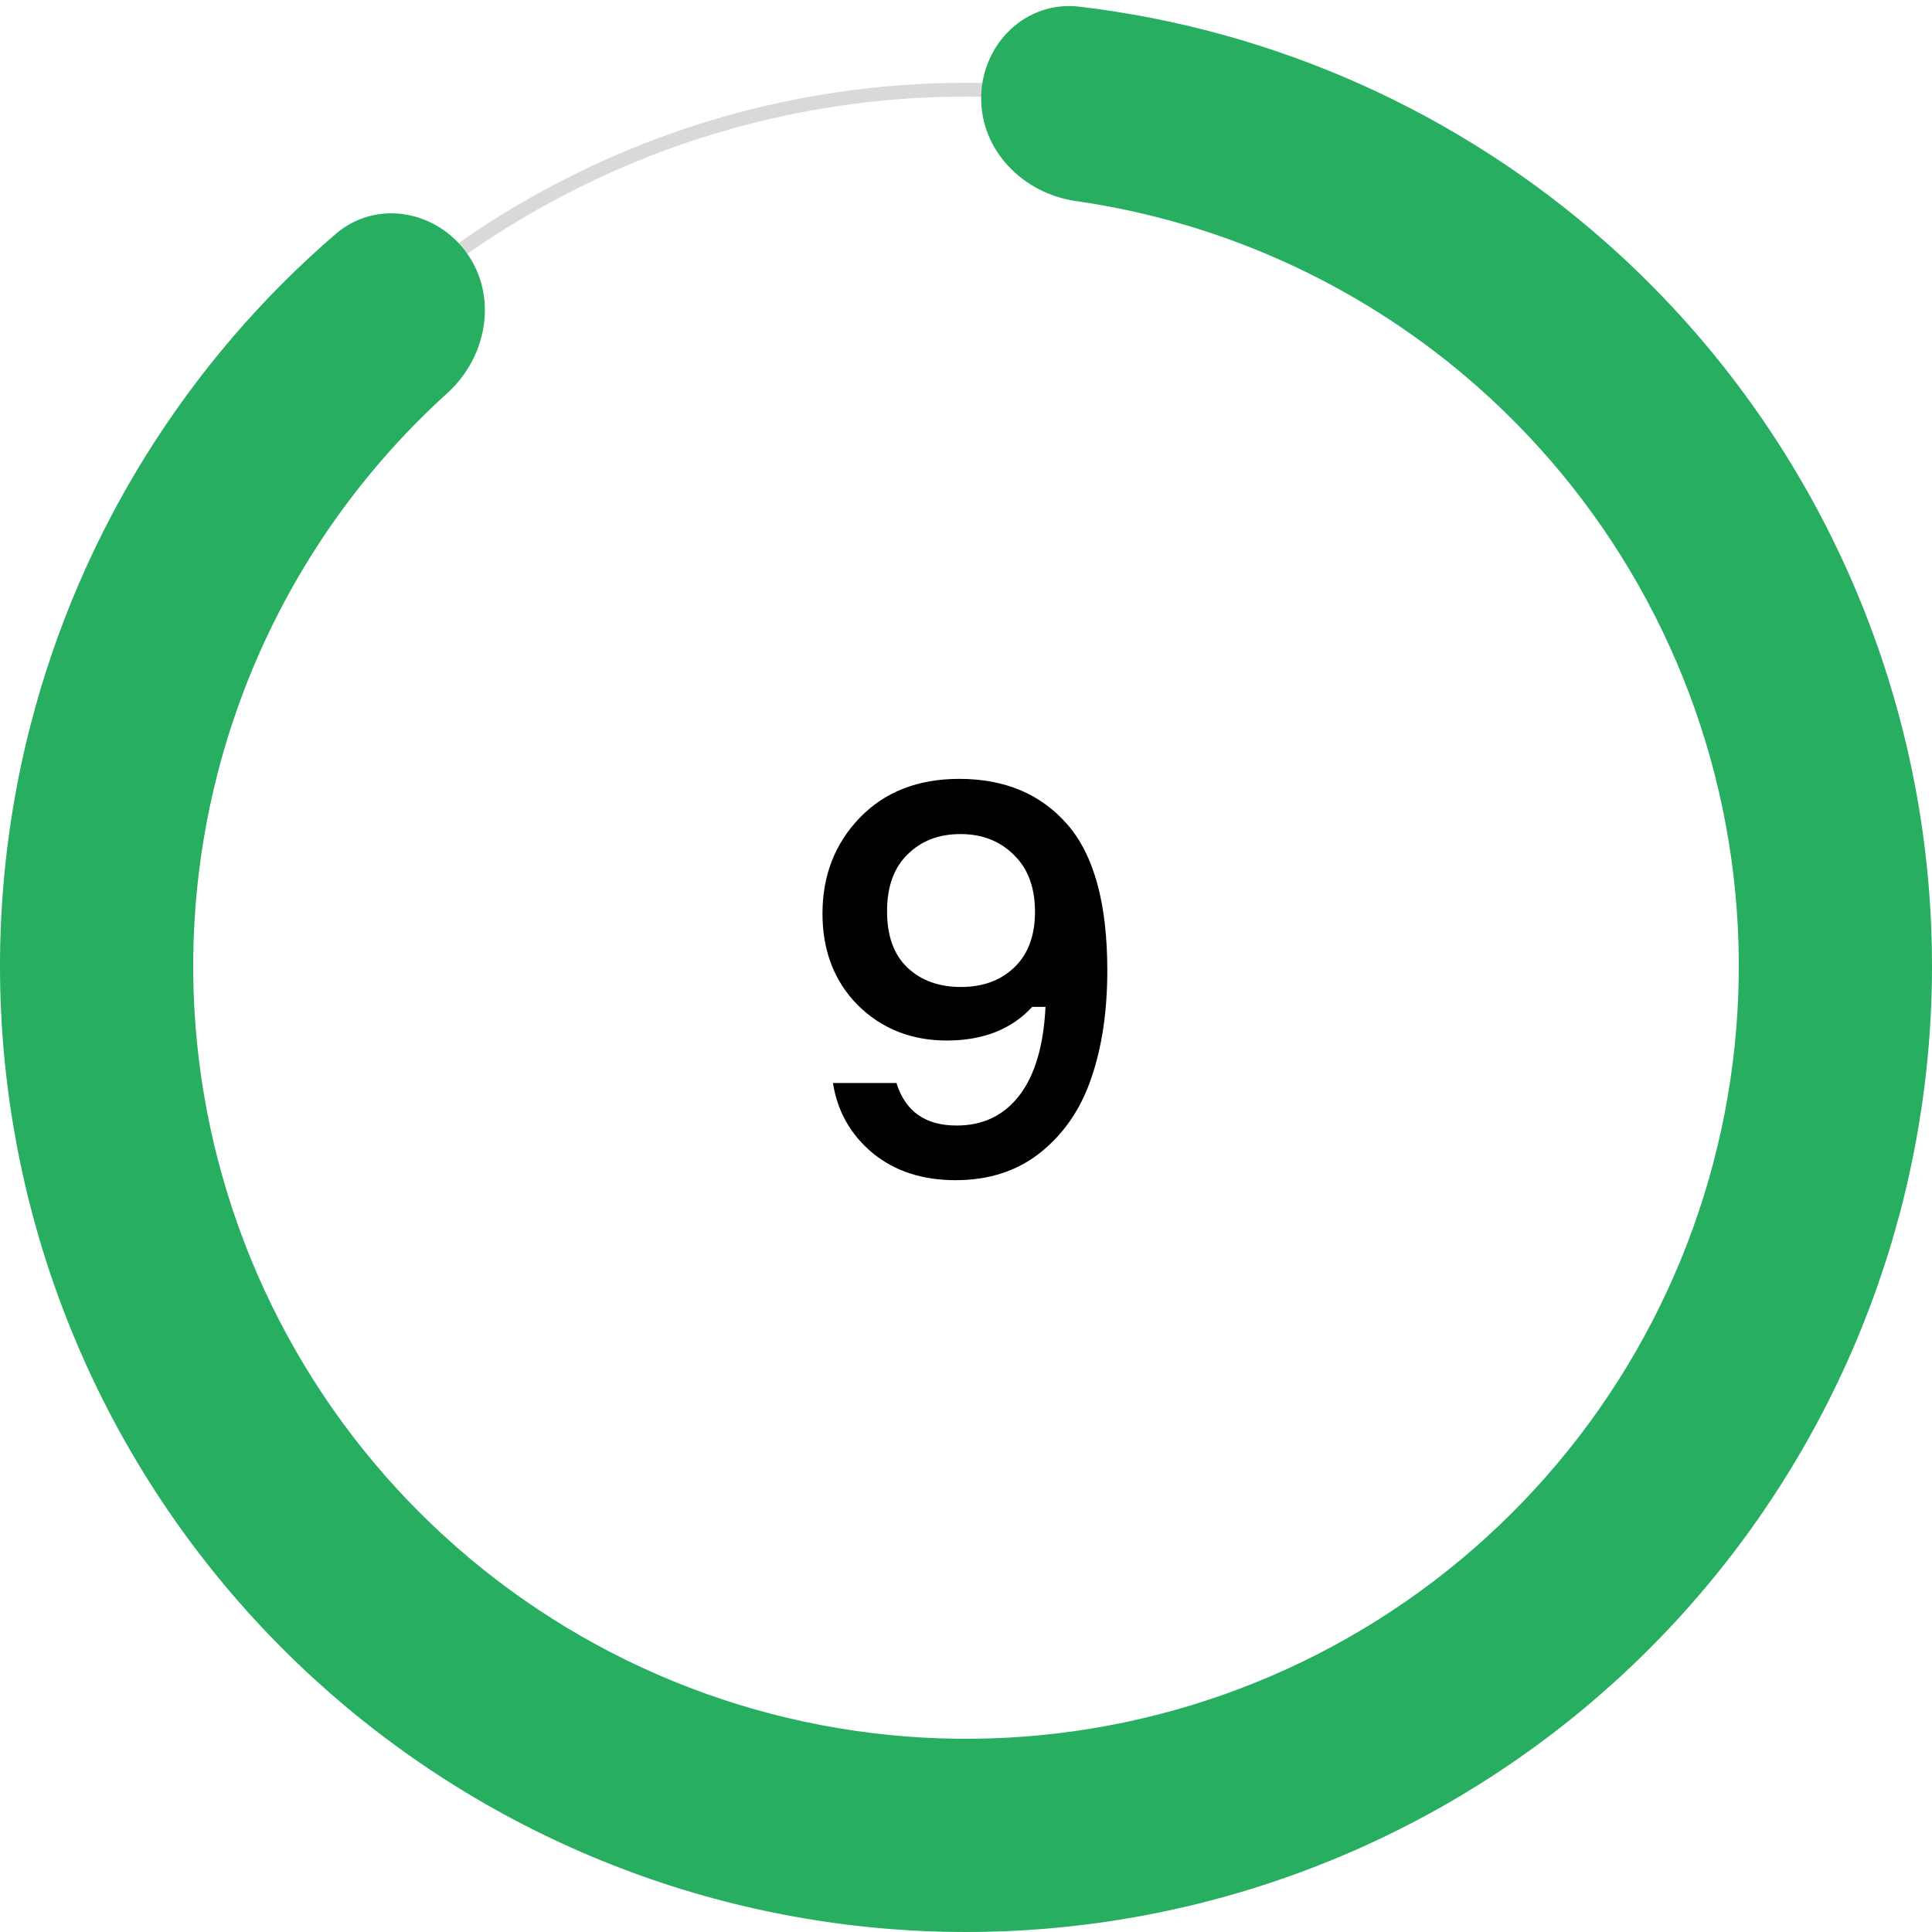 <?xml version="1.0" encoding="UTF-8"?> <svg xmlns="http://www.w3.org/2000/svg" width="140" height="140" viewBox="0 0 140 140" fill="none"> <path d="M68.6 75.4C66.04 75.4 63.893 74.547 62.16 72.84C60.453 71.107 59.6 68.893 59.6 66.2C59.6 63.453 60.493 61.147 62.28 59.28C64.093 57.387 66.507 56.44 69.52 56.44C72.827 56.44 75.44 57.547 77.36 59.76C79.28 61.973 80.24 65.493 80.24 70.32C80.24 73.28 79.853 75.88 79.08 78.12C78.333 80.333 77.12 82.12 75.44 83.48C73.76 84.84 71.693 85.52 69.24 85.52C66.84 85.52 64.84 84.867 63.24 83.56C61.64 82.227 60.68 80.533 60.36 78.48H64.96C65.6 80.533 67.053 81.56 69.32 81.56C71.24 81.56 72.76 80.827 73.88 79.36C75 77.893 75.627 75.76 75.76 72.96H74.8C73.307 74.587 71.24 75.4 68.6 75.4ZM73.48 61.96C72.467 60.947 71.173 60.44 69.6 60.44C68.027 60.44 66.747 60.933 65.76 61.92C64.773 62.88 64.28 64.253 64.28 66.04C64.28 67.827 64.773 69.187 65.76 70.12C66.747 71.053 68.04 71.52 69.64 71.52C71.213 71.52 72.493 71.053 73.48 70.12C74.493 69.16 75 67.813 75 66.08C75 64.32 74.493 62.947 73.48 61.96Z" fill="black"></path> <circle cx="70" cy="70" r="63.5" stroke="#D9D9D9"></circle> <path d="M33.865 18.393C31.647 15.227 27.255 14.432 24.325 16.954C13.554 26.229 5.816 38.605 2.23 52.473C-1.943 68.61 -0.222 85.706 7.084 100.686C14.391 115.666 26.803 127.548 42.088 134.194C57.372 140.84 74.527 141.814 90.466 136.941C106.405 132.068 120.082 121.668 129.037 107.611C137.993 93.554 141.638 76.763 139.319 60.258C136.999 43.753 128.866 28.617 116.383 17.573C105.655 8.082 92.319 2.148 78.203 0.482C74.364 0.029 71.167 3.144 71.1 7.01V7.01C71.032 10.875 74.124 14.018 77.951 14.567C88.728 16.113 98.877 20.777 107.107 28.058C117.093 36.894 123.599 49.002 125.455 62.206C127.311 75.41 124.394 88.843 117.23 100.089C110.066 111.334 99.124 119.655 86.373 123.553C73.622 127.451 59.898 126.672 47.67 121.355C35.442 116.039 25.513 106.533 19.668 94.549C13.822 82.564 12.445 68.888 15.784 55.979C18.535 45.34 24.34 35.798 32.411 28.49C35.277 25.895 36.082 21.56 33.865 18.393V18.393Z" fill="#27AE60"></path> </svg> 